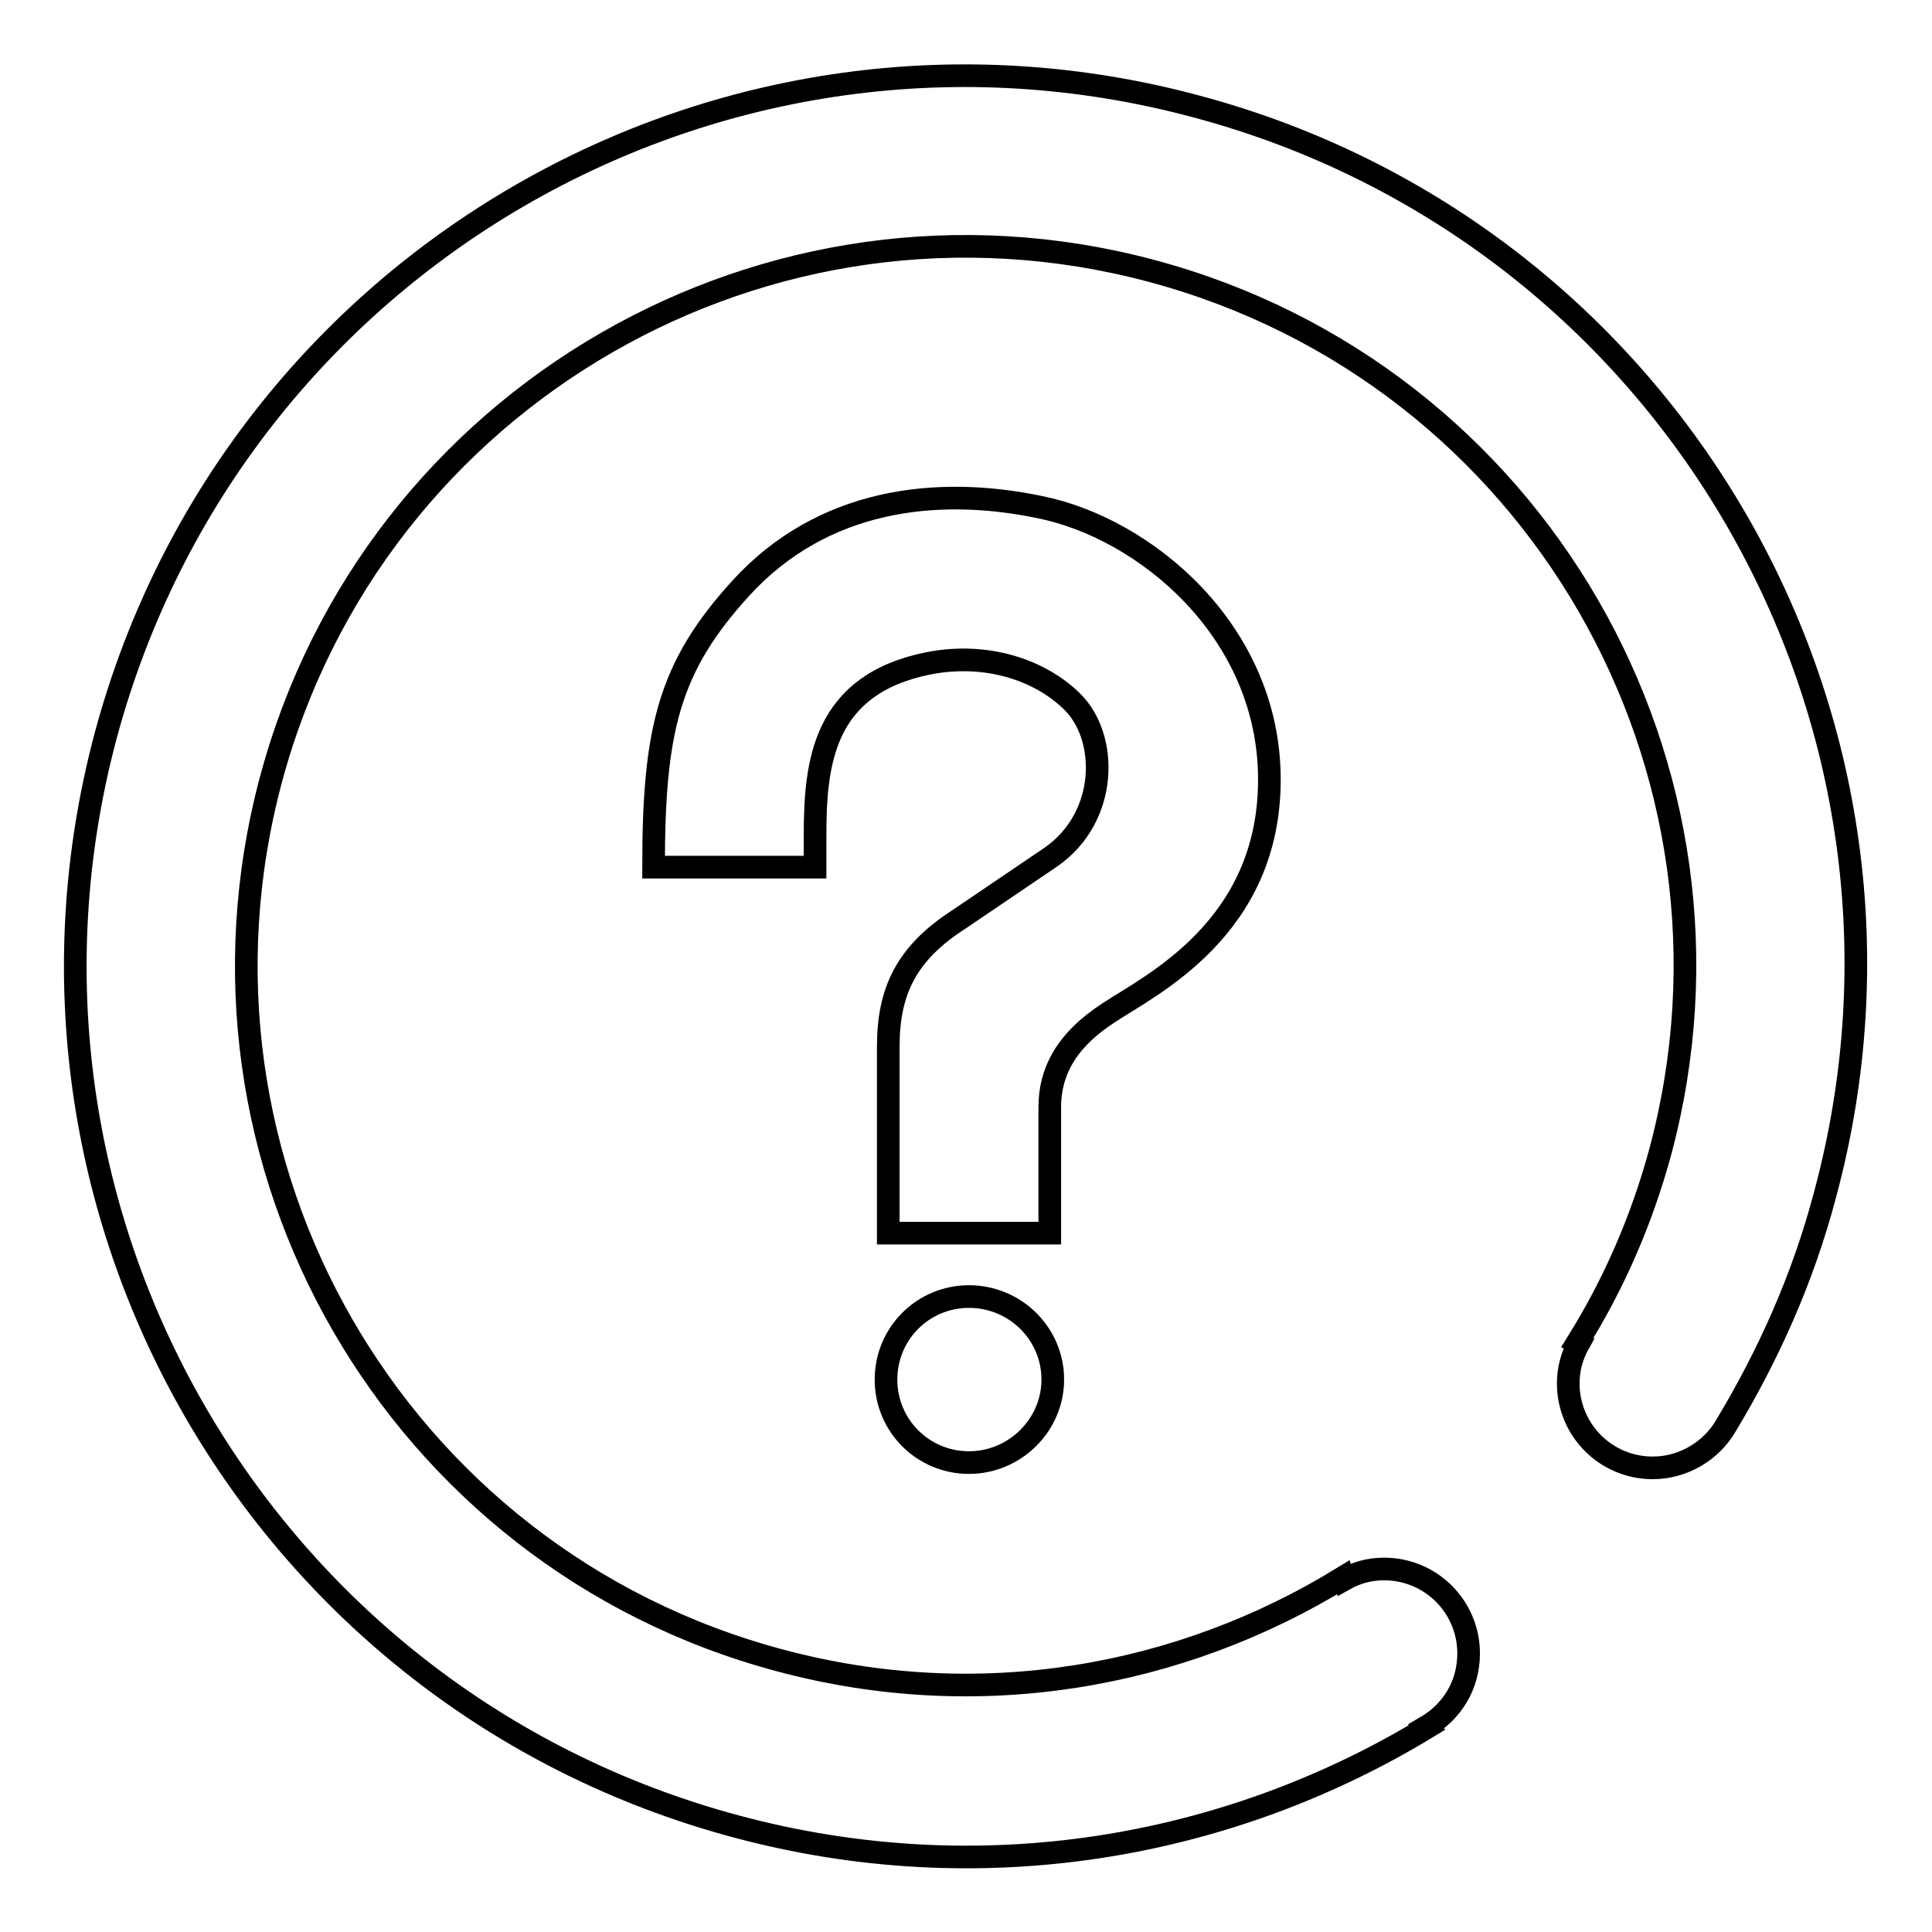 <?xml version="1.0" encoding="utf-8"?>
<!-- Svg Vector Icons : http://www.onlinewebfonts.com/icon -->
<!DOCTYPE svg PUBLIC "-//W3C//DTD SVG 1.1//EN" "http://www.w3.org/Graphics/SVG/1.1/DTD/svg11.dtd">
<svg version="1.1" xmlns="http://www.w3.org/2000/svg" xmlns:xlink="http://www.w3.org/1999/xlink" x="0px" y="0px" viewBox="0 0 256 256" enable-background="new 0 0 256 256" xml:space="preserve">
<g><g><path stroke-width="3" fill-opacity="0" stroke="#000000"  d="M158.5,14.1C95.6-2.8,30.9,34.5,14,97.5C-2.8,160.4,34.5,225.1,97.5,242c32.3,8.7,65.1,3,91.6-13.1l-0.1-0.1c3.4-2,5.6-5.5,5.6-9.7c0-6.2-5-11.2-11.2-11.2c-2,0-3.7,0.5-5.3,1.4L178,209c-21.6,13.3-48.3,18.1-74.7,11c-50.9-13.6-81-65.9-67.4-116.7c13.6-50.8,65.9-81,116.7-67.4c50.9,13.6,81,65.9,67.4,116.7c-2.5,9.2-6.2,17.6-11,25.3l0.2,0.1c-0.9,1.6-1.4,3.4-1.4,5.3c0,6.2,5,11.2,11.2,11.2c4.1,0,7.8-2.3,9.7-5.6l0,0c5.6-9.3,10.2-19.5,13.1-30.5C258.8,95.6,221.5,30.9,158.5,14.1L158.5,14.1z M146.9,134.2c5.6-3.7,21.3-11.2,21.3-30.9c0-19.7-16.5-33.3-30.4-36.1c-13.9-2.9-28.9-1-39.6,10.7c-9.6,10.5-11.6,18.8-11.6,37h21.4v-4.2c0-9.7,1.1-20,15-22.8c7.6-1.5,14.7,0.8,19,5c4.9,4.7,4.9,15.4-2.8,20.7l-12.1,8.2c-7,4.5-9.4,9.5-9.4,16.9v24.7h21.4v-16.7C139.1,142.1,141.2,137.9,146.9,134.2L146.9,134.2z M128.4,171.8c-6.1,0-11,4.9-11,11c0,6.1,4.9,11,11,11c6.1,0,11.1-5,11.1-11C139.5,176.7,134.5,171.8,128.4,171.8L128.4,171.8z"/></g></g>
</svg>